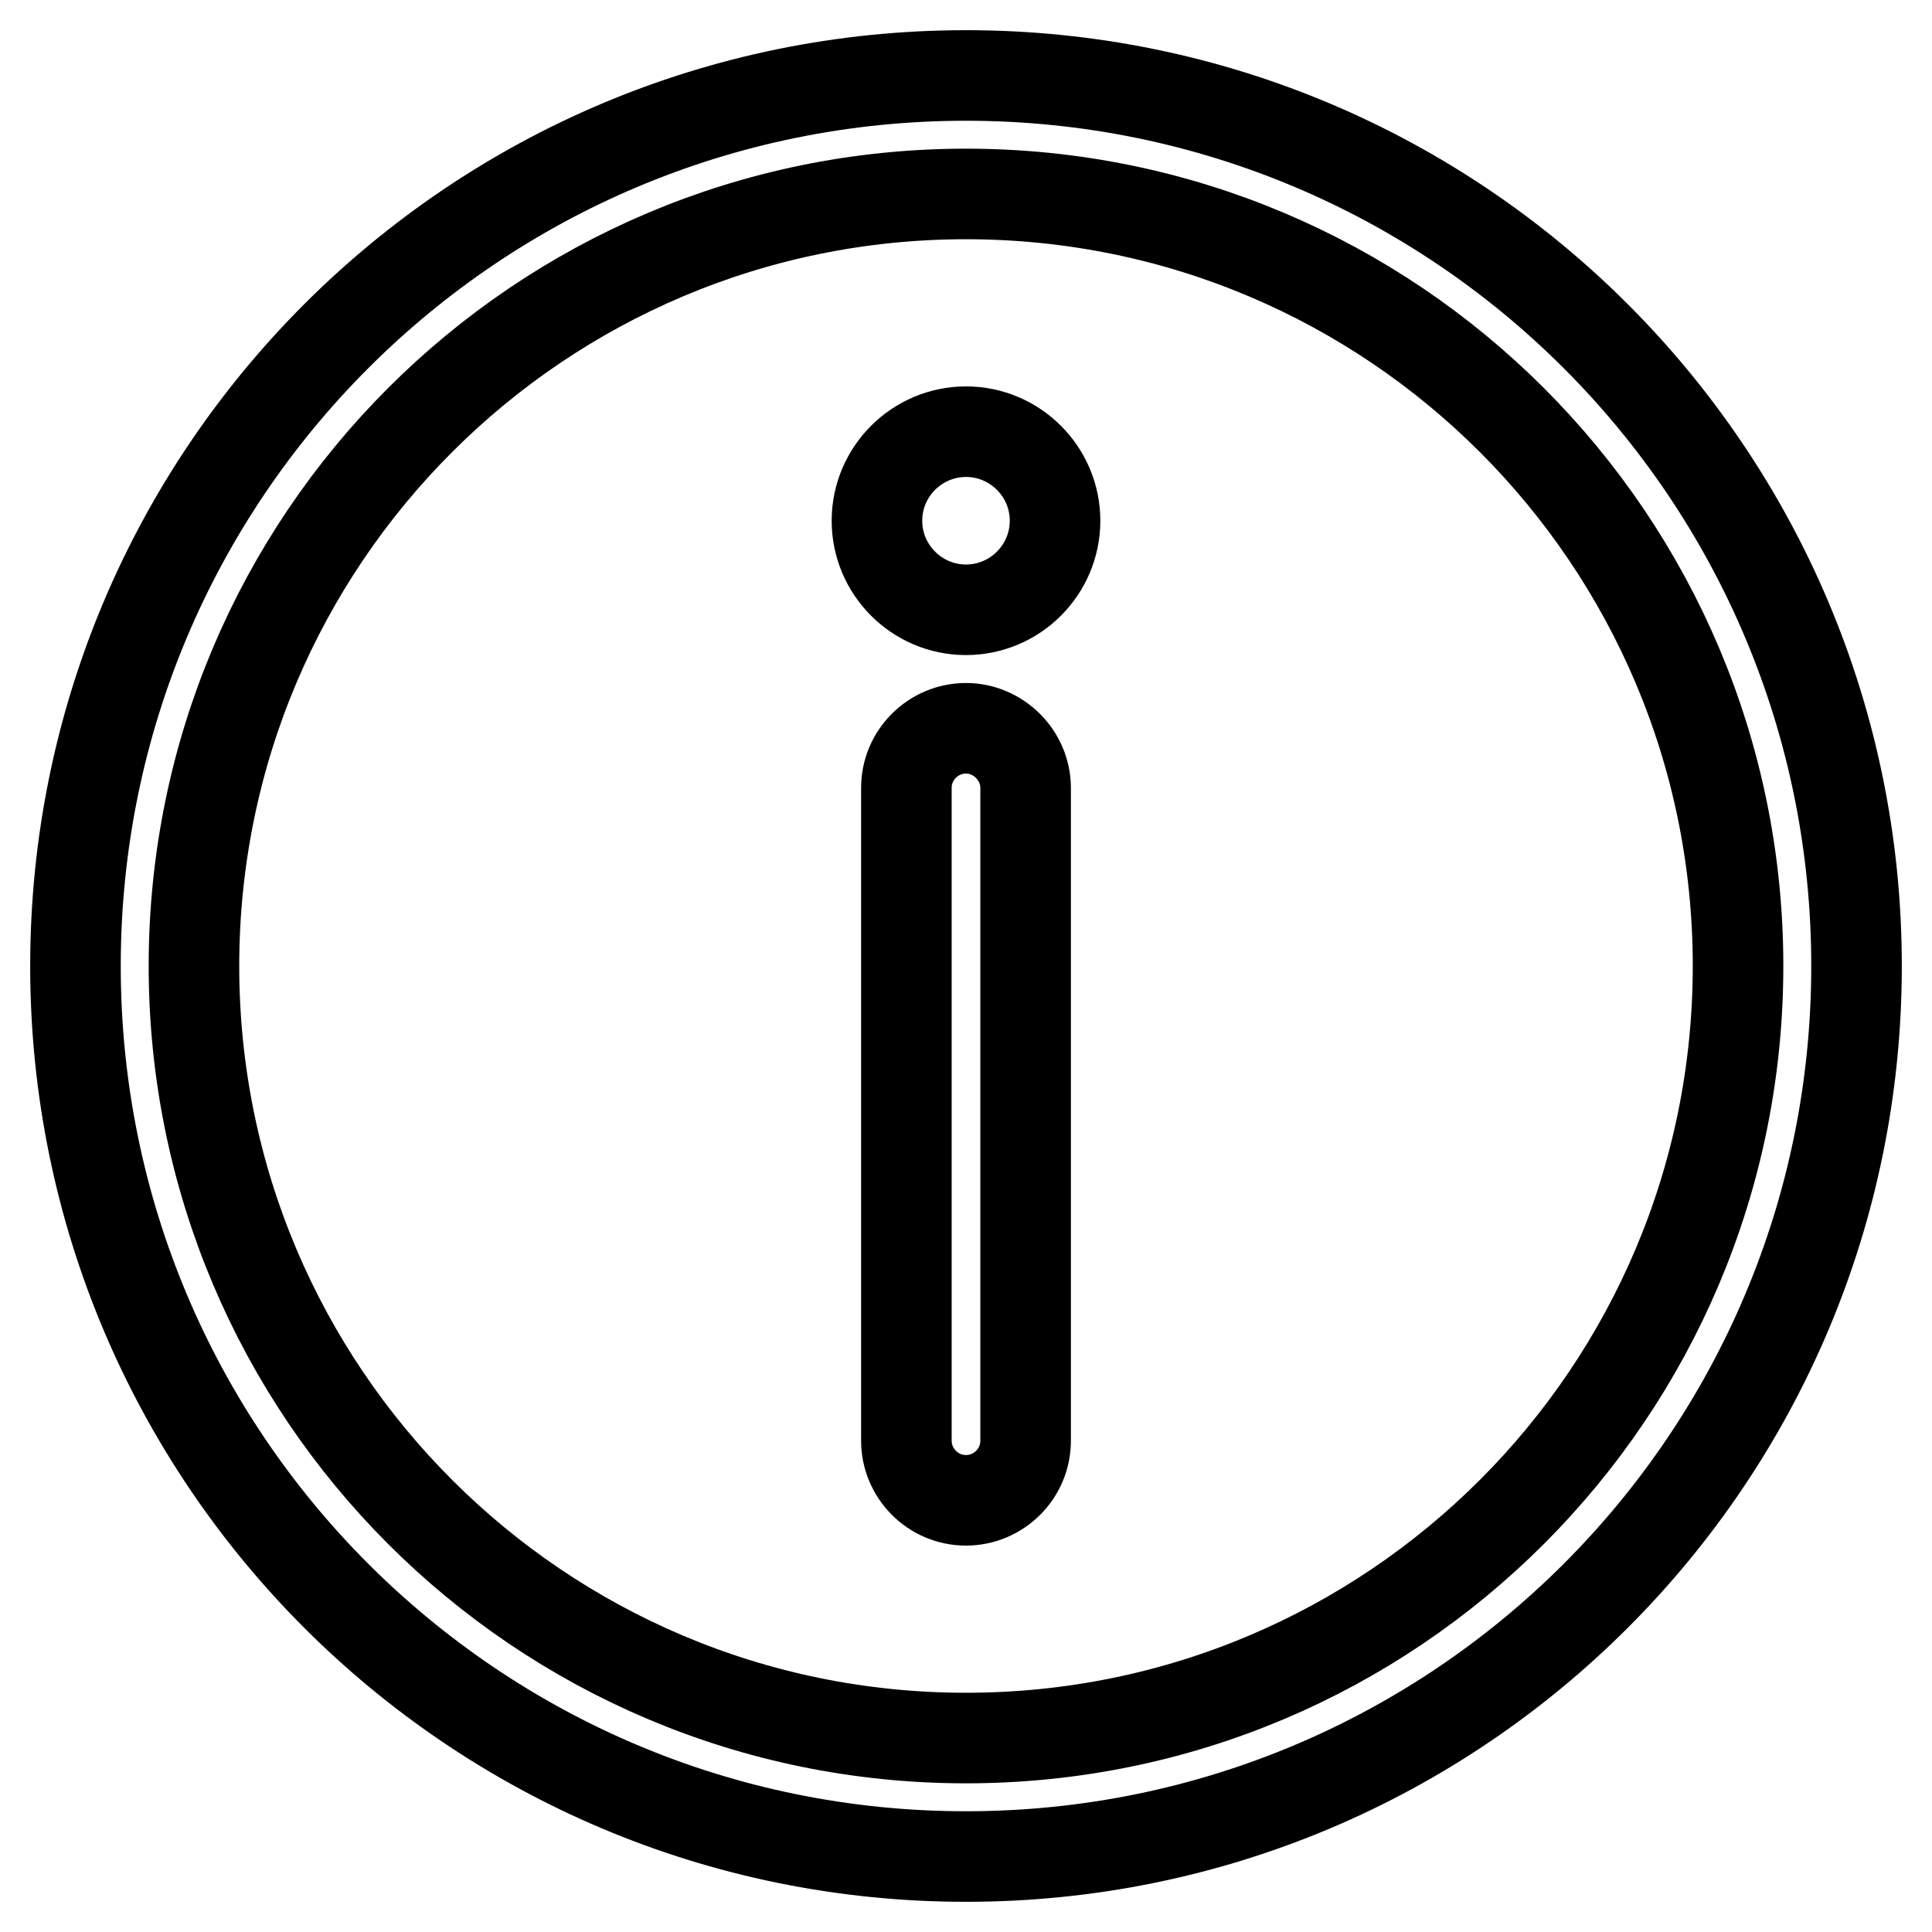 <?xml version="1.0" encoding="utf-8"?>
<!-- Svg Vector Icons : http://www.onlinewebfonts.com/icon -->
<!DOCTYPE svg PUBLIC "-//W3C//DTD SVG 1.1//EN" "http://www.w3.org/Graphics/SVG/1.1/DTD/svg11.dtd">
<svg version="1.1" xmlns="http://www.w3.org/2000/svg" xmlns:xlink="http://www.w3.org/1999/xlink" x="0px" y="0px" viewBox="0 0 256 256" enable-background="new 0 0 256 256" xml:space="preserve">
<g> <path stroke-width="12" fill-opacity="0" stroke="#000000"  d="M128,10C62.8,10,10,62.8,10,128c0,65.2,52.8,118,118,118c65.2,0,118-52.8,118-118C246,62.8,193.2,10,128,10 z M128,230.3c-56.5,0-102.3-45.8-102.3-102.3S71.5,25.7,128,25.7S230.3,71.5,230.3,128S184.5,230.3,128,230.3z M128,96.5 c-4.3,0-7.9,3.5-7.9,7.9v86.5c0,4.3,3.5,7.9,7.9,7.9c4.3,0,7.9-3.5,7.9-7.9v-86.5C135.9,100.1,132.3,96.5,128,96.5z M116.2,69 c0,6.5,5.3,11.8,11.8,11.8c6.5,0,11.8-5.3,11.8-11.8s-5.3-11.8-11.8-11.8C121.5,57.2,116.2,62.5,116.2,69z"/></g>
</svg>